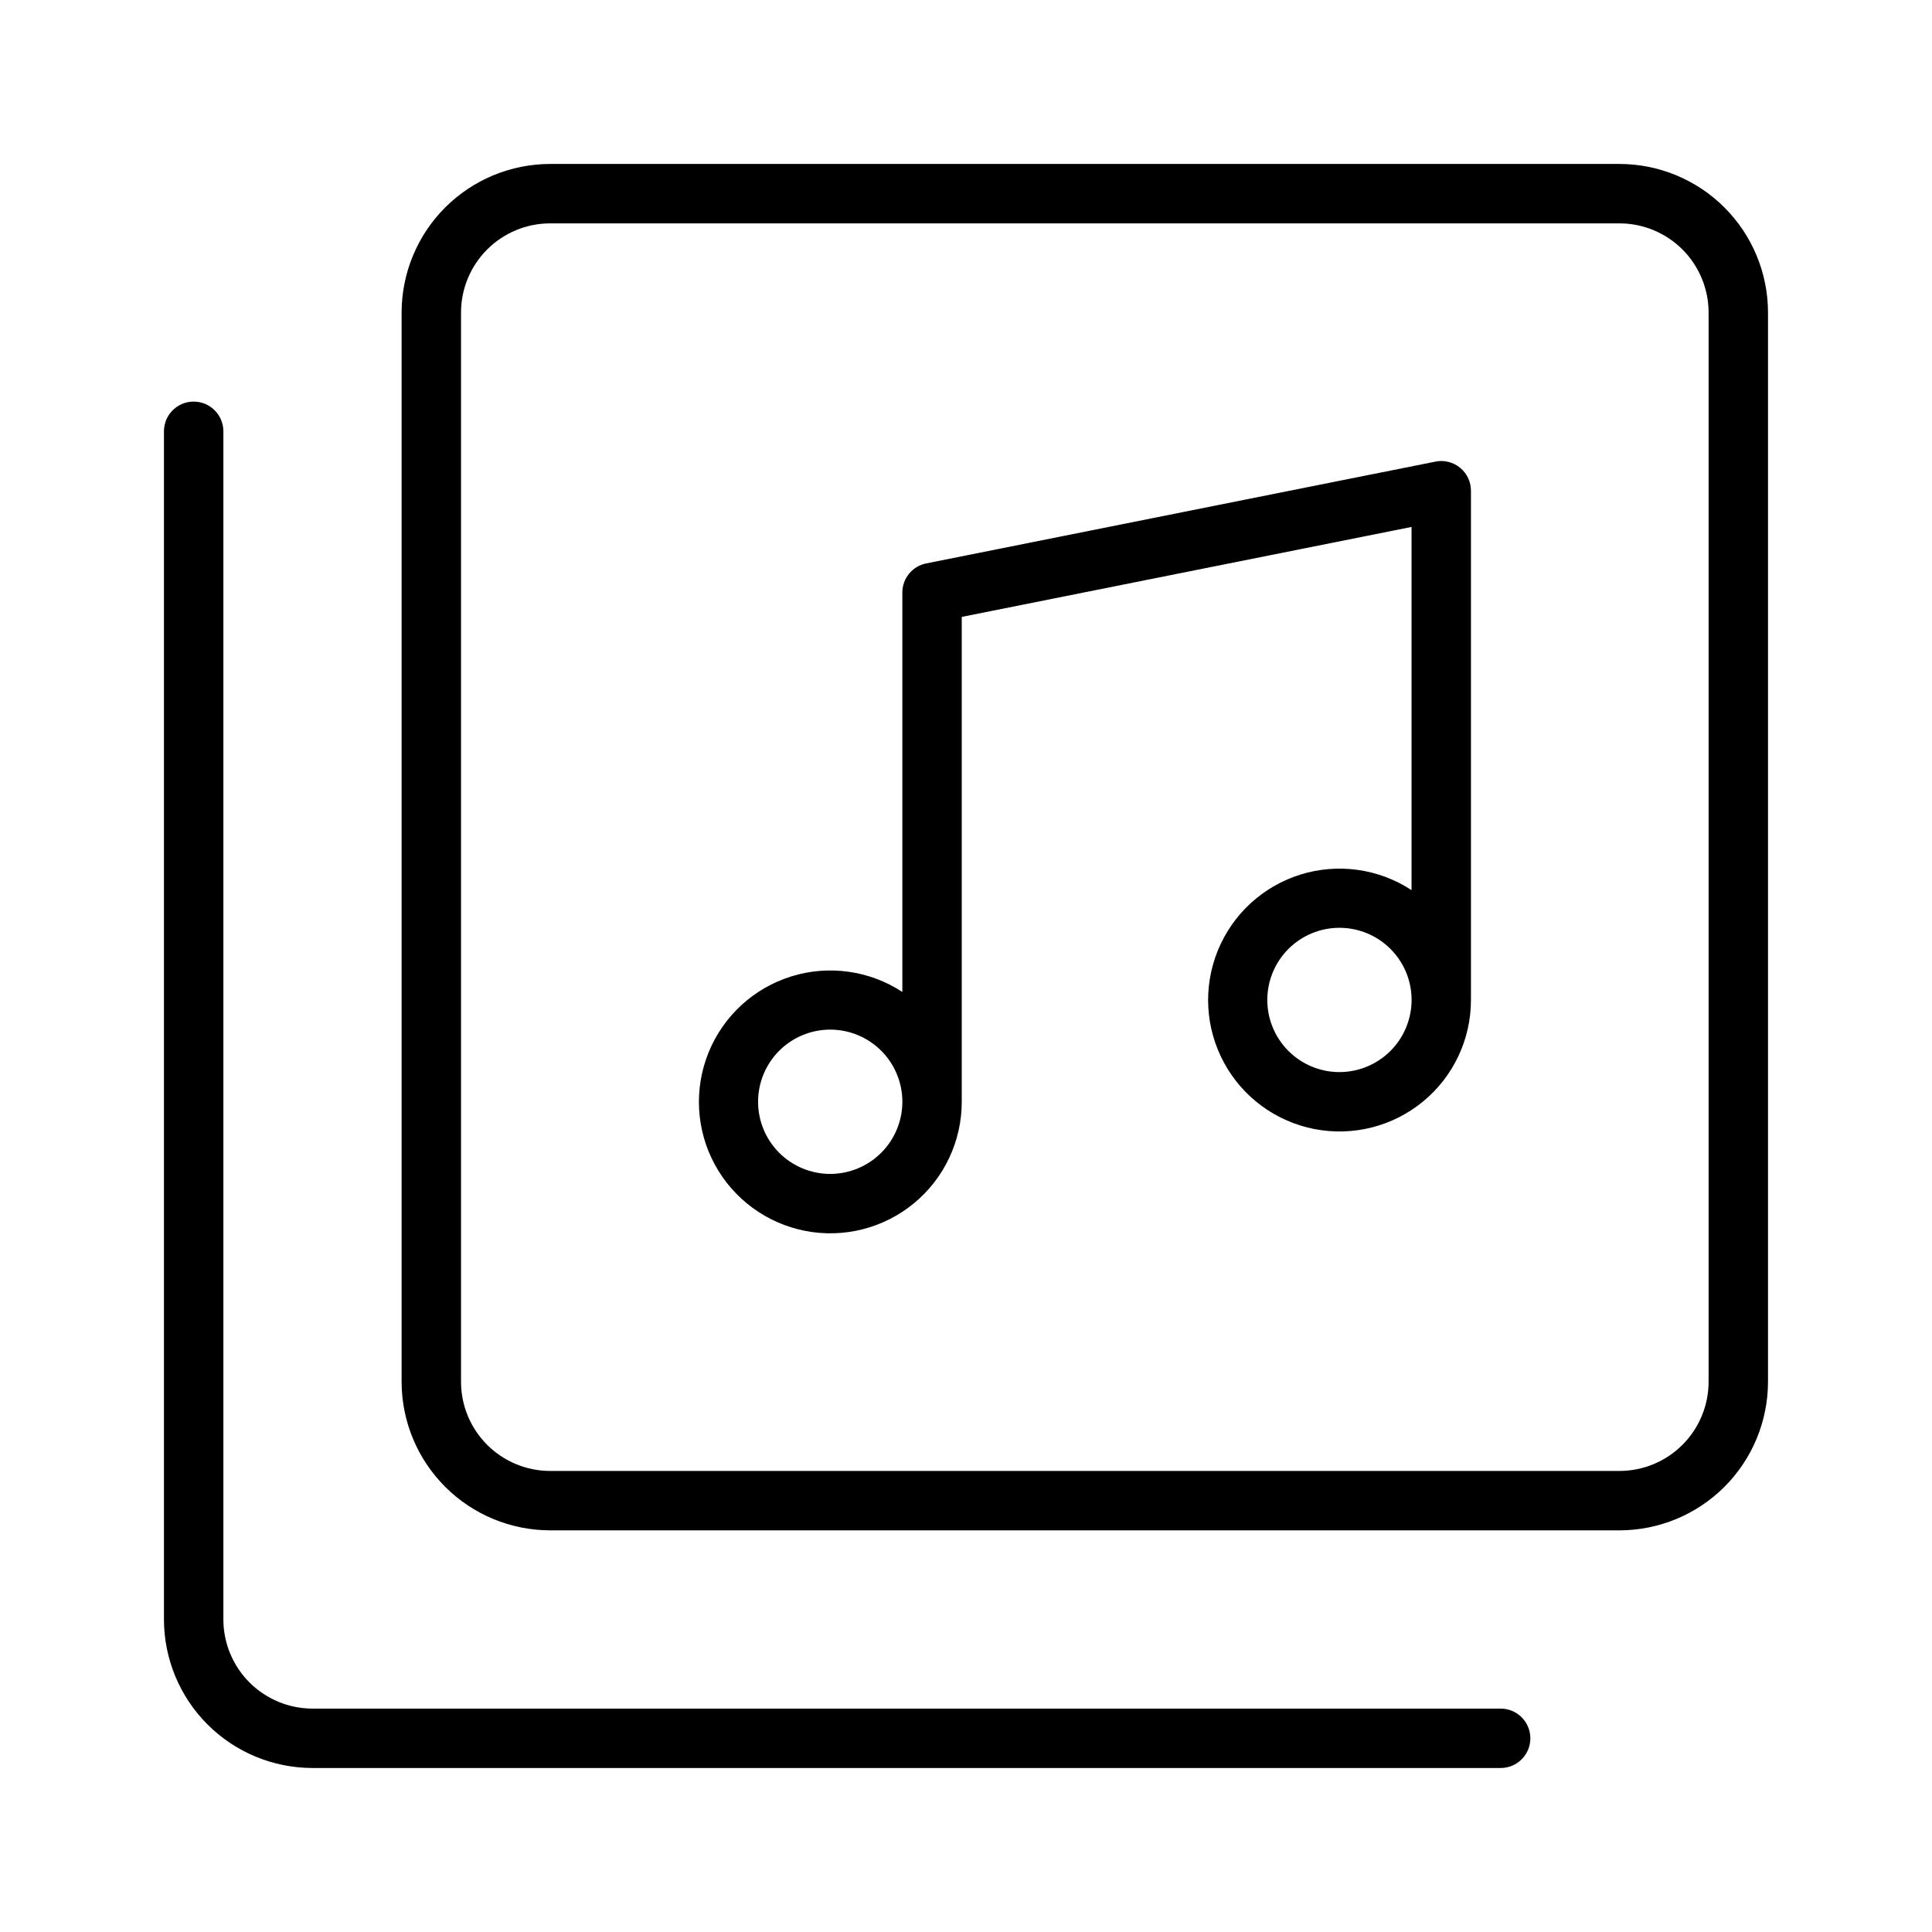 <?xml version="1.0" encoding="UTF-8"?>
<!-- Uploaded to: ICON Repo, www.iconrepo.com, Generator: ICON Repo Mixer Tools -->
<svg fill="#000000" width="800px" height="800px" version="1.1" viewBox="144 144 512 512" xmlns="http://www.w3.org/2000/svg">
 <g>
  <path d="m573.18 187.45h-283.39c-10.434 0.012-20.441 4.16-27.82 11.543-7.379 7.379-11.527 17.383-11.539 27.816v283.39c0.012 10.434 4.16 20.441 11.539 27.82s17.387 11.527 27.82 11.539h283.39c10.434-0.012 20.441-4.16 27.82-11.539s11.527-17.387 11.539-27.82v-283.39c-0.012-10.434-4.16-20.438-11.539-27.816-7.379-7.383-17.387-11.531-27.82-11.543zm23.617 322.75c-0.008 6.262-2.5 12.266-6.926 16.691-4.43 4.426-10.43 6.918-16.691 6.926h-283.39c-6.262-0.008-12.262-2.5-16.691-6.926-4.426-4.426-6.918-10.43-6.922-16.691v-283.39c0.004-6.258 2.496-12.262 6.922-16.691 4.43-4.426 10.43-6.918 16.691-6.922h283.39c6.262 0.004 12.262 2.496 16.691 6.922 4.426 4.43 6.918 10.434 6.926 16.691z"/>
  <path d="m226.81 612.54h314.88c4.348 0 7.871-3.523 7.871-7.871s-3.523-7.871-7.871-7.871h-314.88c-6.258-0.008-12.262-2.5-16.691-6.926-4.426-4.43-6.918-10.43-6.922-16.691v-314.88c0-4.348-3.527-7.871-7.875-7.871-4.348 0-7.871 3.523-7.871 7.871v314.88c0.012 10.434 4.16 20.441 11.543 27.82 7.379 7.379 17.383 11.527 27.816 11.539z"/>
  <path d="m524.41 266.33-134.95 26.98c-3.68 0.734-6.328 3.961-6.328 7.711v105.86c-8.711-5.707-19.516-7.215-29.453-4.117-9.938 3.102-17.969 10.484-21.891 20.129-3.922 9.641-3.328 20.535 1.625 29.691 4.957 9.156 13.746 15.617 23.965 17.613 10.215 1.992 20.789-0.688 28.824-7.312 8.031-6.621 12.68-16.488 12.672-26.902v-128.5l119.2-23.84v96.25c-8.707-5.707-19.516-7.215-29.453-4.117-9.938 3.102-17.969 10.484-21.891 20.133-3.922 9.645-3.324 20.535 1.633 29.691 4.953 9.16 13.746 15.617 23.965 17.609 10.223 1.992 20.797-0.695 28.828-7.32s12.676-16.496 12.664-26.906v-134.94c-0.004-2.359-1.062-4.59-2.883-6.086-1.824-1.492-4.223-2.094-6.535-1.629zm-160.39 188.77c-5.074 0-9.938-2.012-13.523-5.598-3.586-3.586-5.602-8.449-5.598-13.523 0-5.07 2.016-9.934 5.602-13.52 3.586-3.586 8.449-5.598 13.52-5.598 5.074 0 9.938 2.016 13.52 5.606 3.586 3.586 5.598 8.449 5.598 13.523-0.008 5.066-2.027 9.922-5.609 13.508-3.582 3.582-8.441 5.598-13.508 5.602zm134.95-26.984c-5.07 0-9.934-2.012-13.52-5.598-3.586-3.586-5.602-8.449-5.602-13.52s2.012-9.934 5.598-13.52c3.586-3.586 8.445-5.598 13.52-5.602 5.07 0 9.934 2.012 13.52 5.598 3.586 3.582 5.602 8.445 5.602 13.516-0.004 5.07-2.019 9.934-5.606 13.516-3.582 3.586-8.445 5.606-13.512 5.609z"/>
 </g>
</svg>